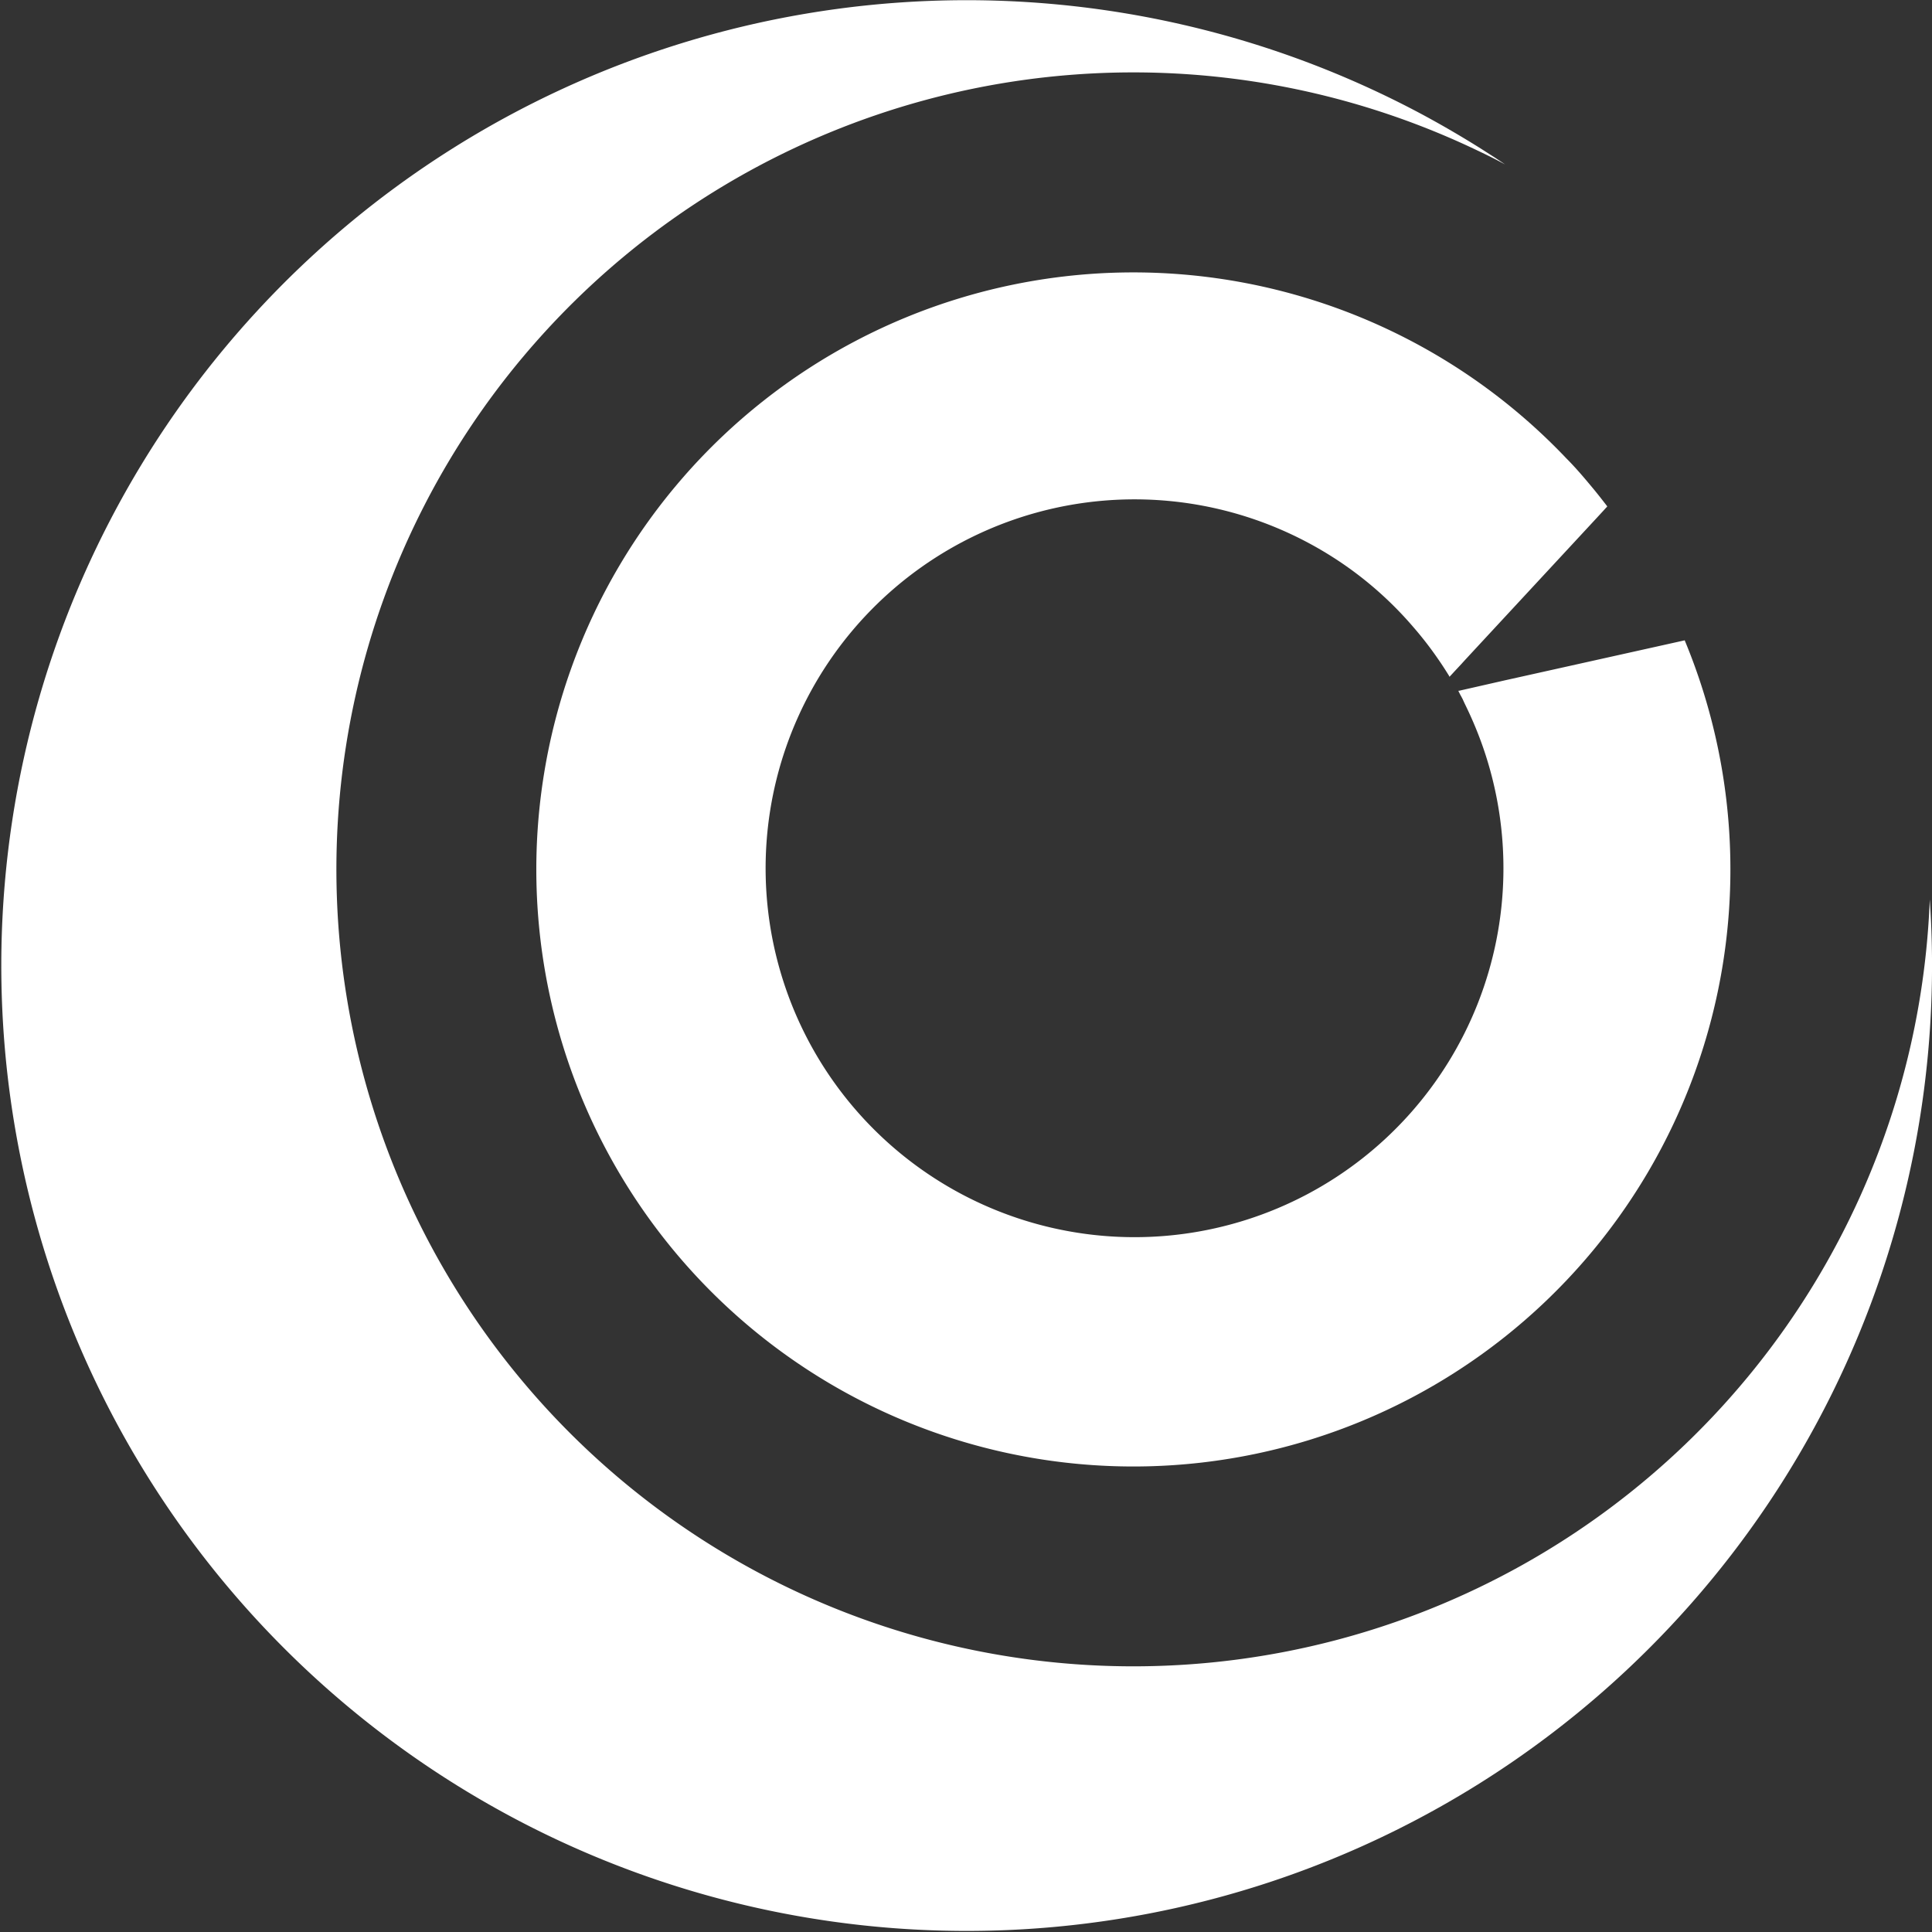 <svg id="Layer_05" data-name="Layer 05" xmlns="http://www.w3.org/2000/svg" viewBox="0 0 198.59 198.59"><rect x="0" y="0" width="198.59" height="198.59" fill="#333333" stroke="none"/><defs><style>.cls-1{fill:#fff;}</style></defs><title>lunarian_logo</title><path class="cls-1" d="M704.09,391.82a99.23,99.23,0,1,1-52.27-80.74q3.13,1.68,6.15,3.58l1.47.94.73.49.18.12.09.06,0,0h0l0,0-.38-.2c-1-.54-2.08-1.05-3.14-1.55a81.92,81.92,0,1,0,47.17,77.3Z" transform="translate(-505.73 -299.37)"/><path class="cls-1" d="M678.9,365.19a61.37,61.37,0,1,1-12.18-18.72c1,1,1.89,2.06,2.78,3.13.44.53.86,1.07,1.28,1.61l.16.21s-.05.07-.06.08l-.09.09-.17.19-.7.76-1.4,1.51-11.19,12.07c-.46.5-.93,1-1.39,1.51l-.7.75-.35.38-.18.19,0,0s0,.05,0,0l0-.06c-.36-.58-.73-1.16-1.12-1.72a36.47,36.47,0,0,0-2.59-3.35,37.3,37.3,0,0,0-6.53-6,37.92,37.92,0,1,0,13.7,18.36,38.78,38.78,0,0,0-1.62-3.94c-.15-.32-.31-.63-.47-1-.08-.15-.16-.31-.25-.46l-.12-.24-.06-.11,0-.06s0,0,0,0l.07,0,4.66-1.06Z" transform="translate(-505.73 -299.37)"/></svg>